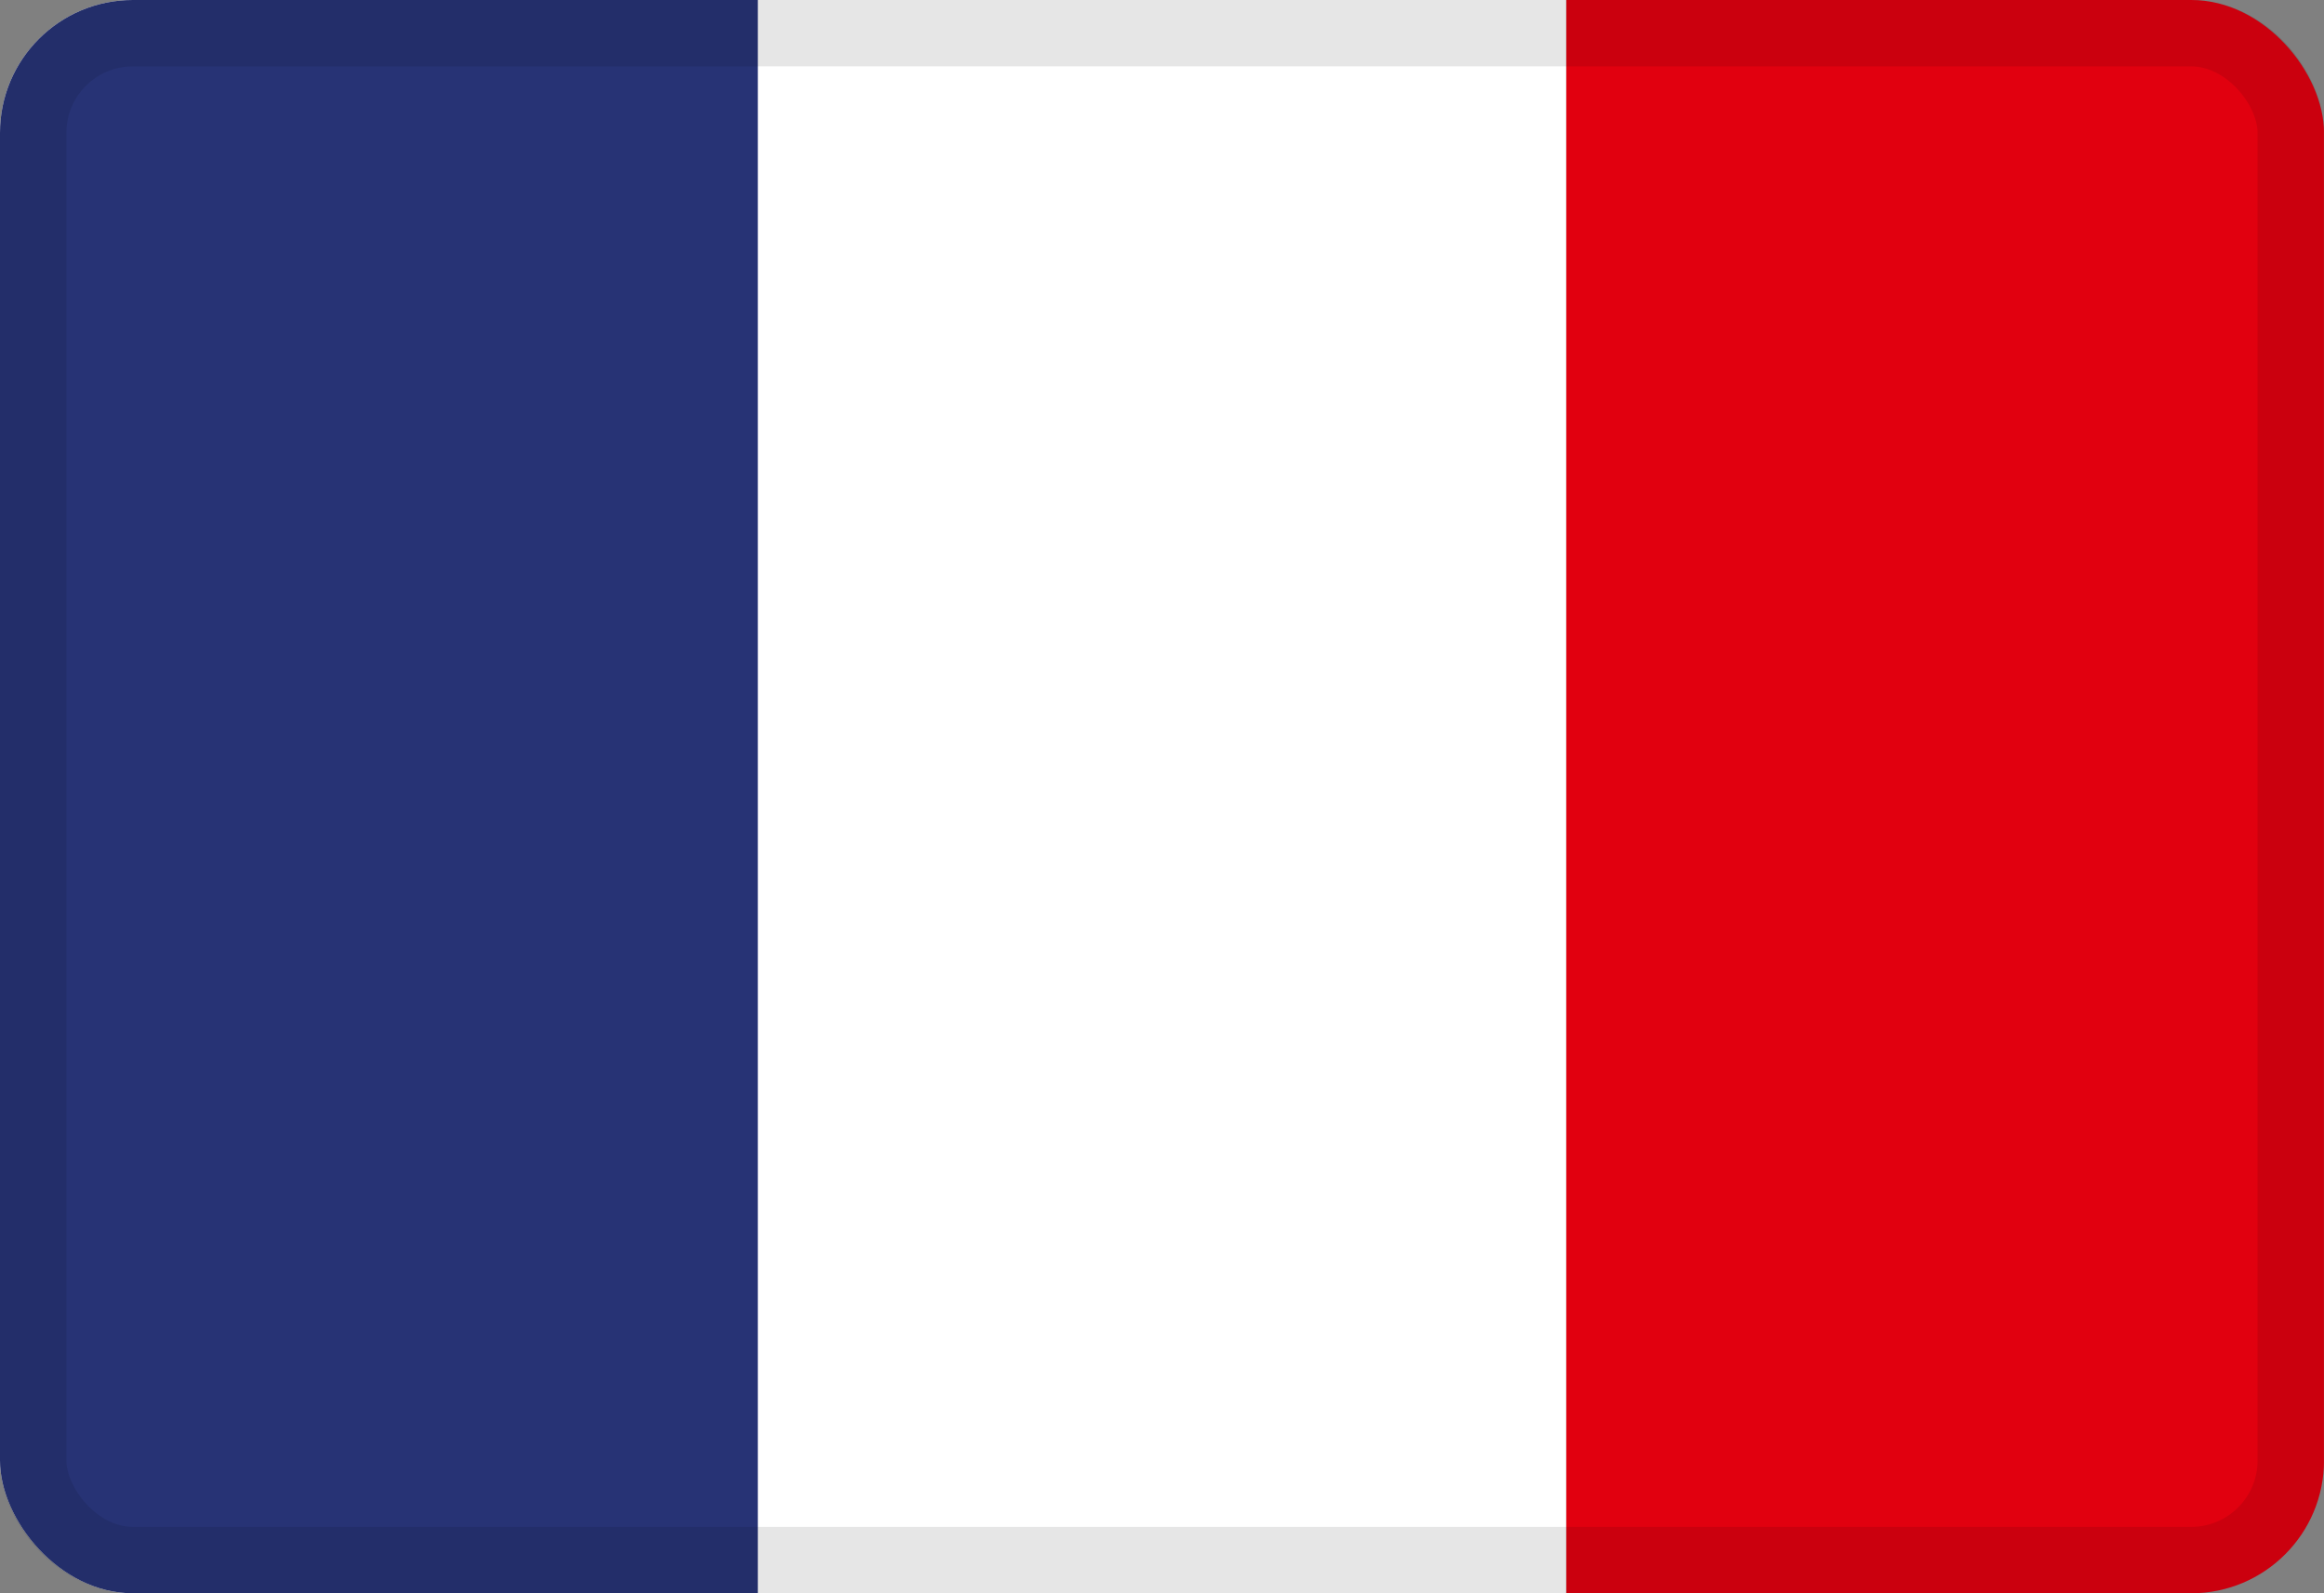 <svg width="35" height="24" viewBox="0 0 35 24" fill="none" xmlns="http://www.w3.org/2000/svg">
<rect x="0" y="0" width="35" height="24" fill="#808080" stroke="none"/>
<g clip-path="url(#clip0_1013_4835)">
<path fill-rule="evenodd" clip-rule="evenodd" d="M23.586 0H33.088C34.141 0.007 34.999 0.857 34.999 1.895V22.104C34.999 23.146 34.135 23.999 33.076 24H23.586V0Z" fill="#E1000F"/>
<path fill-rule="evenodd" clip-rule="evenodd" d="M1.911 0H23.587V24H1.913C0.859 23.994 0 23.143 0 22.104V1.896C0 0.857 0.859 0.007 1.911 0Z" fill="white"/>
<path fill-rule="evenodd" clip-rule="evenodd" d="M1.911 0H11.413V24H1.914C0.86 23.995 0 23.144 0 22.104V1.896C0 0.857 0.859 0.007 1.911 0Z" fill="#273375"/>
</g>
<rect x="0.5" y="0.5" width="34" height="23" rx="1.5" stroke="black" stroke-opacity="0.1"/>
<defs>
<clipPath id="clip0_1013_4835">
<rect width="35" height="24" rx="2" fill="white"/>
</clipPath>
</defs>
</svg>
